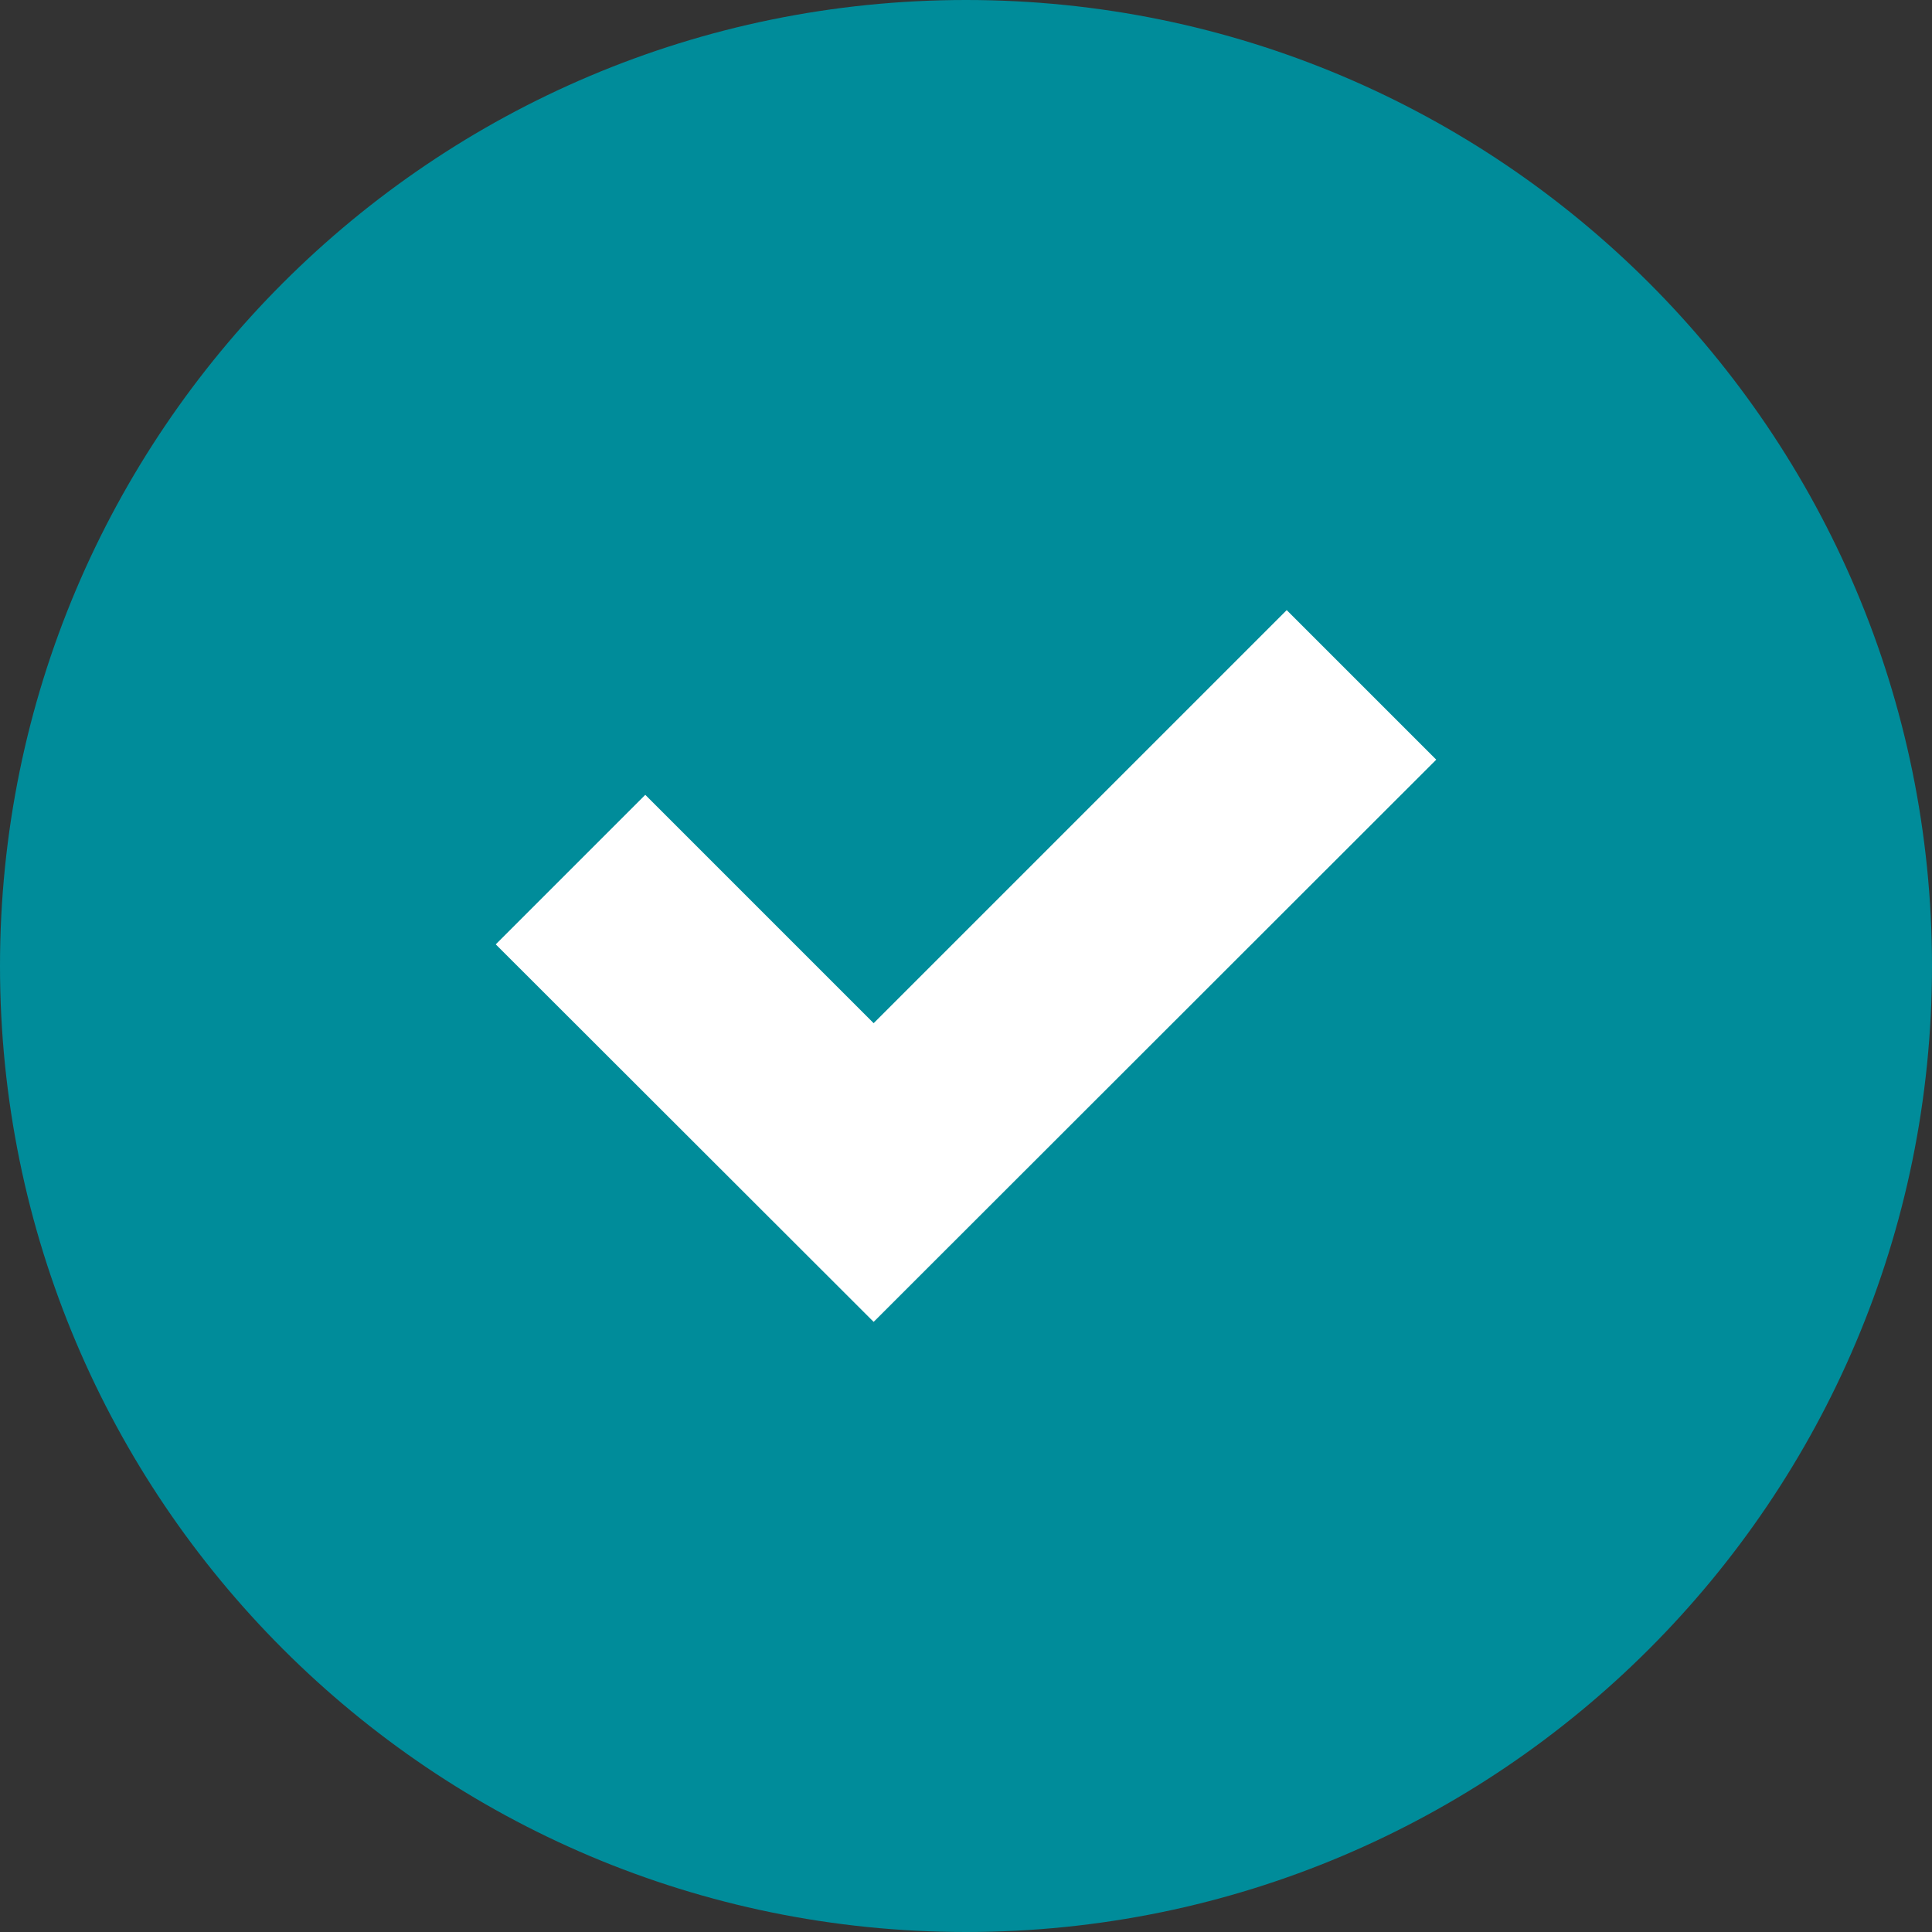 <svg width="45" height="45" viewBox="0 0 45 45" fill="none" xmlns="http://www.w3.org/2000/svg">
<rect x="0" y="0" width="45" height="45" fill="#333333" stroke="none"/>
<path d="M22.5 45C34.926 45 45 34.926 45 22.5C45 10.074 34.926 0 22.5 0C10.074 0 0 10.074 0 22.5C0 34.926 10.074 45 22.5 45Z" fill="#008C9A"/>
<path d="M20.349 30.789L11.547 21.996L15.03 18.513L20.349 23.832L29.97 14.211L33.453 17.694L20.349 30.789Z" fill="white"/>
</svg>
